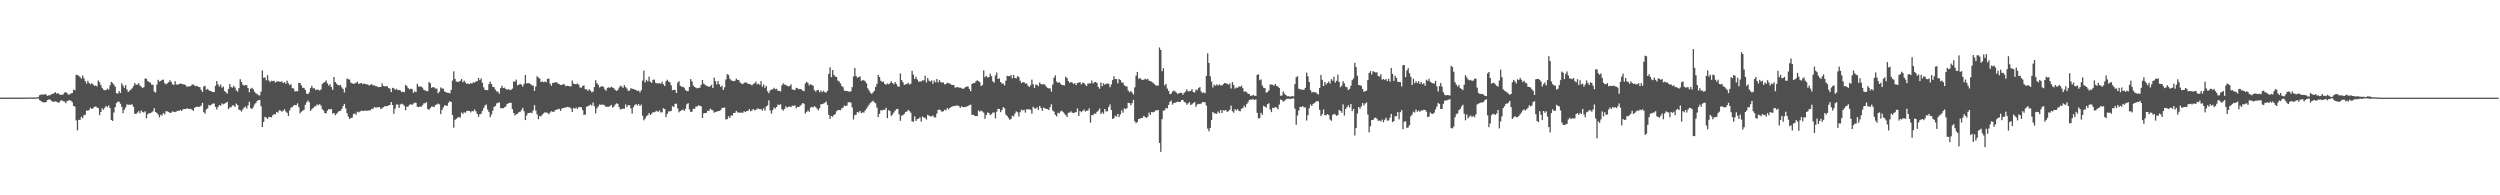 <svg xmlns="http://www.w3.org/2000/svg" width="1920" height="150"><path fill="#4f4f4f" d="M0 75h1v1H0zM1 74.97h1v1H1zM2 74.97h1v1H2zM3 74.977h1v1H3zM4 74.966h1v1H4zM5 74.97h1v1H5zM6 74.97h1v1H6zM7 74.966h1v1H7zM8 74.97h1v1H8zM9 74.97h1v1H9zM10 74.966h1v1H10zM11 74.975h1v1H11zM12 74.966h1v1H12zM13 74.966h1v1H13zM14 74.97h1v1H14zM15 74.975h1v1H15zM16 74.973h1v1H16zM17 74.968h1v1H17zM18 74.97h1v1H18zM19 74.934h1v1H19zM20 74.915h1v1H20zM21 74.876h1v1H21zM22 74.881h1v1H22zM23 74.849h1v1H23zM24 74.863h1v1H24zM25 74.867h1v1H25zM26 74.858h1v1H26zM27 74.847h1v1H27zM28 74.785h1v1H28zM29 74.421h1v1.215H29zM30 73.064h1v3.953H30zM31 72.636h1v4.976H31zM32 72.482h1v5.974H32zM33 72.748h1v5.946H33zM34 72.219h1v6.31H34zM35 72.661h1v5.789H35zM36 73.654h1v3.138H36zM37 73.148h1v3.22H37zM38 73.128h1v3.305H38zM39 72.352h1v5.054H39zM40 72.107h1v5.928H40zM41 71.576h1v6.645H41zM42 70.779h1v6.988H42zM43 71.94h1v6.196H43zM44 71.411h1v7.308H44zM45 72.4h1v6.342H45zM46 72.805h1v4.539H46zM47 72.8h1v4.191H47zM48 72.496h1v5.241H48zM49 71.109h1v6.928H49zM50 70.724h1v8.524H50zM51 71.516h1v6.228H51zM52 72.695h1v4.479H52zM53 72.475h1v4.507H53zM54 71.752h1v5.608H54zM55 71.539h1v6.931H55zM56 68.848h1v12.506H56zM57 69.347h1v12.534H57zM58 57.468h1v35.015H58zM59 57.658h1v42.456H59zM60 58.159h1v33.877H60zM61 59.184h1v32.831H61zM62 60.342h1v29.371H62zM63 57.992h1v32.843H63zM64 60.157h1v28.391H64zM65 62.299h1v25.798H65zM66 64.183h1v20.726H66zM67 61.997h1v23.065H67zM68 63.757h1v20.618H68zM69 64.762h1v17.954H69zM70 63.947h1v19.744H70zM71 64.872h1v18.306H71zM72 65.888h1v16.15H72zM73 65.673h1v16.075H73zM74 66.309h1v16.164H74zM75 61.812h1v21.227H75zM76 63.155h1v25.326H76zM77 65.392h1v20.634H77zM78 67.548h1v15.615H78zM79 68.896h1v15.425H79zM80 69.26h1v13.493H80zM81 69.184h1v12.124H81zM82 67.982h1v14.363H82zM83 68.795h1v12.177H83zM84 65.549h1v17.482H84zM85 62.949h1v29.236H85zM86 63.707h1v29.165H86zM87 65.06h1v21.339H87zM88 66.598h1v15.66H88zM89 71.581h1v7.601H89zM90 71.867h1v6.196H90zM91 69.962h1v8.178H91zM92 71.439h1v8.29H92zM93 63.995h1v18.016H93zM94 65.726h1v21.277H94zM95 67.431h1v16.878H95zM96 65.403h1v17.208H96zM97 68.687h1v11.497H97zM98 70.676h1v9.856H98zM99 69.672h1v10.698H99zM100 68.8h1v11.641H100zM101 67.806h1v12.316H101zM102 66.216h1v15.821H102zM103 63.776h1v23.518H103zM104 65.094h1v22.44H104zM105 64.968h1v21.524H105zM106 63.876h1v21.515H106zM107 65.575h1v21.437H107zM108 66.559h1v18.352H108zM109 67.612h1v18.519H109zM110 66.939h1v19.503H110zM111 60.285h1v25.15H111zM112 60.519h1v30.364H112zM113 62.203h1v25.569H113zM114 63.094h1v23.859H114zM115 63.375h1v23.58H115zM116 64.957h1v21.341H116zM117 65.147h1v20.369H117zM118 70.338h1v12.781H118zM119 71.07h1v14.928H119zM120 64.925h1v21.84H120zM121 61.281h1v26.775H121zM122 62.595h1v27.51H122zM123 62.082h1v26.017H123zM124 61.329h1v27.382H124zM125 61.123h1v25.729H125zM126 63.943h1v23.841H126zM127 64.748h1v20.703H127zM128 64.018h1v21.527H128zM129 63.167h1v22.786H129zM130 61.592h1v25.136H130zM131 62.862h1v23.655H131zM132 64.714h1v20.799H132zM133 65.224h1v20.705H133zM134 62.304h1v23.832H134zM135 64.753h1v20.874H135zM136 65.167h1v19.858H136zM137 64.531h1v20.673H137zM138 64.229h1v20.167H138zM139 64.366h1v20.9H139zM140 64.748h1v19.247H140zM141 64.824h1v18.899H141zM142 65.401h1v18.37H142zM143 66.545h1v16.695H143zM144 66.394h1v17.079H144zM145 66.346h1v17.368H145zM146 66.067h1v17.51H146zM147 64.998h1v19.343H147zM148 64.879h1v20.213H148zM149 65.771h1v16.995H149zM150 66.216h1v15.862H150zM151 65.966h1v16.027H151zM152 66.831h1v15.276H152zM153 66.932h1v14.951H153zM154 68.974h1v12.138H154zM155 70.605h1v8.382H155zM156 66.417h1v19.73H156zM157 65.923h1v21.309H157zM158 68.971h1v15.042H158zM159 68.243h1v14.994H159zM160 69.415h1v11.188H160zM161 69.761h1v11.316H161zM162 70.251h1v10.03H162zM163 70.713h1v8.81H163zM164 70.747h1v8.785H164zM165 65.893h1v16.18H165zM166 62.199h1v21.863H166zM167 64.835h1v17.269H167zM168 66.534h1v14.113H168zM169 64.845h1v16.358H169zM170 67.383h1v12.023H170zM171 66.504h1v13.616H171zM172 69.896h1v9.721H172zM173 70.876h1v8.146H173zM174 71.873h1v6.381H174zM175 68.278h1v15.544H175zM176 64.526h1v17.97H176zM177 66.813h1v15.615H177zM178 67.312h1v13.648H178zM179 65.913h1v15.095H179zM180 67.154h1v14.99H180zM181 69.31h1v10.236H181zM182 70.292h1v10.405H182zM183 67.69h1v16.544H183zM184 60.816h1v23.864H184zM185 62.943h1v22.786H185zM186 65.028h1v18.959H186zM187 65.806h1v16.818H187zM188 65.229h1v16.649H188zM189 65.437h1v17.951H189zM190 67.564h1v13.374H190zM191 70.864h1v7.281H191zM192 68.136h1v14.939H192zM193 67.431h1v16.336H193zM194 68.578h1v13.877H194zM195 70.402h1v9.89H195zM196 71.617h1v7.501H196zM197 72.318h1v5.235H197zM198 73.158h1v3.717H198zM199 73.288h1v3.438H199zM200 70.379h1v11.28H200zM201 54.08h1v43.509H201zM202 59.688h1v33.969H202zM203 59.466h1v30.298H203zM204 61.684h1v28.64H204zM205 57.749h1v33.598H205zM206 61.8h1v28.052H206zM207 63.075h1v26.796H207zM208 61.974h1v28.169H208zM209 62.313h1v26.226H209zM210 62.068h1v25.576H210zM211 63.371h1v24.546H211zM212 62.723h1v23.236H212zM213 62.377h1v24.17H213zM214 62.698h1v21.934H214zM215 62.851h1v22.037H215zM216 62.453h1v23.36H216zM217 63.867h1v21.222H217zM218 63.043h1v20.856H218zM219 64.336h1v21.325H219zM220 61.929h1v24.69H220zM221 64.005h1v25.054H221zM222 65.385h1v19.446H222zM223 64.682h1v17.983H223zM224 67.667h1v14.546H224zM225 67.923h1v13.115H225zM226 70.235h1v10.387H226zM227 70.008h1v10.822H227zM228 70.152h1v9.258H228zM229 63.677h1v18.666H229zM230 63.739h1v23.312H230zM231 65.545h1v20.256H231zM232 67.392h1v17.622H232zM233 67.458h1v16.862H233zM234 69.141h1v11.401H234zM235 71.889h1v6.796H235zM236 72.292h1v4.791H236zM237 71.013h1v7.446H237zM238 67.632h1v17.558H238zM239 65.916h1v18.013H239zM240 67.827h1v15.113H240zM241 67.804h1v13.971H241zM242 69.177h1v12.364H242zM243 68.74h1v11.364H243zM244 68.964h1v11.872H244zM245 69.603h1v10.433H245zM246 68.699h1v12.408H246zM247 64.465h1v19.453H247zM248 63.533h1v21.403H248zM249 62.947h1v23.859H249zM250 61.739h1v25.393H250zM251 63.995h1v20.984H251zM252 65.726h1v17.984H252zM253 64.703h1v19.407H253zM254 66.847h1v16.743H254zM255 68.976h1v18.286H255zM256 59.138h1v27.583H256zM257 62.965h1v25.521H257zM258 64.272h1v23.184H258zM259 65.27h1v21.003H259zM260 65.632h1v19.664H260zM261 65.215h1v20.005H261zM262 67.046h1v16.647H262zM263 68.326h1v13.211H263zM264 71.006h1v8.753H264zM265 67.216h1v16.054H265zM266 60.269h1v26.69H266zM267 60.871h1v28.64H267zM268 61.123h1v30.304H268zM269 63.494h1v27.155H269zM270 64.032h1v26.313H270zM271 64.414h1v23.193H271zM272 64.087h1v23.001H272zM273 63.542h1v24.564H273zM274 62.709h1v23.04H274zM275 64.522h1v21.751H275zM276 64.087h1v21.588H276zM277 63.689h1v21.229H277zM278 64.673h1v20.648H278zM279 64.046h1v20.941H279zM280 64.506h1v20.442H280zM281 64.714h1v20.318H281zM282 64.92h1v20.11H282zM283 65.625h1v19.135H283zM284 65.131h1v19.604H284zM285 64.687h1v18.746H285zM286 65.565h1v18.228H286zM287 65.522h1v16.727H287zM288 66.22h1v16.418H288zM289 66.259h1v16.235H289zM290 66.955h1v15.477H290zM291 66.811h1v15.466H291zM292 66.781h1v17.086H292zM293 63.968h1v19.139H293zM294 65.934h1v16.406H294zM295 66.335h1v15.301H295zM296 66.133h1v15.454H296zM297 66.339h1v15.166H297zM298 67.637h1v13.328H298zM299 68.088h1v12.527H299zM300 70.715h1v7.615H300zM301 67.431h1v13.223H301zM302 67.863h1v19.542H302zM303 68.969h1v14.459H303zM304 68.154h1v12.138H304zM305 69.262h1v11.028H305zM306 69.003h1v13.88H306zM307 69.479h1v10.771H307zM308 70.683h1v8.952H308zM309 70.413h1v9.769H309zM310 70.805h1v10.414H310zM311 65.105h1v19.577H311zM312 66.108h1v15.965H312zM313 67.651h1v14.111H313zM314 68.633h1v11.875H314zM315 68.097h1v11.934H315zM316 68.388h1v12.19H316zM317 71.219h1v8.363H317zM318 70.173h1v8.666H318zM319 70.805h1v8.212H319zM320 64.357h1v17.674H320zM321 66.3h1v15.946H321zM322 66.561h1v15.312H322zM323 66.454h1v15.406H323zM324 67.273h1v13.644H324zM325 68.985h1v10.412H325zM326 69.415h1v9.826H326zM327 69.985h1v8.524H327zM328 70.031h1v13.708H328zM329 62.952h1v21.364H329zM330 64.023h1v19.032H330zM331 67.406h1v14.436H331zM332 66.886h1v15.013H332zM333 67.113h1v15.113H333zM334 67.999h1v12.612H334zM335 68.067h1v12.117H335zM336 71.594h1v7.965H336zM337 70.411h1v9.753H337zM338 67.186h1v20.485H338zM339 67.955h1v16.439H339zM340 68.074h1v14.408H340zM341 70.219h1v10.7H341zM342 70.825h1v10.277H342zM343 71.223h1v10.007H343zM344 71.233h1v7.672H344zM345 71.754h1v5.924H345zM346 69.086h1v9.263H346zM347 61.851h1v26.487H347zM348 54.792h1v43.236H348zM349 60.629h1v31.44H349zM350 62.62h1v28.547H350zM351 62.801h1v27.521H351zM352 62.769h1v27.006H352zM353 61.997h1v28.382H353zM354 60.688h1v25.754H354zM355 63.174h1v24.356H355zM356 61.926h1v24.303H356zM357 63.261h1v23.31H357zM358 64.455h1v20.895H358zM359 64.098h1v20.948H359zM360 64.579h1v20.645H360zM361 63.885h1v22.412H361zM362 64.16h1v21.126H362zM363 63.176h1v22.325H363zM364 63.435h1v20.627H364zM365 62.498h1v23.019H365zM366 62.375h1v25.102H366zM367 59.919h1v29.828H367zM368 61.53h1v26.253H368zM369 60.203h1v27.132H369zM370 63.56h1v21.643H370zM371 67.076h1v15.956H371zM372 69.054h1v12.053H372zM373 69.12h1v11.17H373zM374 69.305h1v14.795H374zM375 64.639h1v21.341H375zM376 62.659h1v27.281H376zM377 64.522h1v23.397H377zM378 66.724h1v18.263H378zM379 66.953h1v15.09H379zM380 68.871h1v12.612H380zM381 70.191h1v9.24H381zM382 70.473h1v8.496H382zM383 71.931h1v6.647H383zM384 67.662h1v15.39H384zM385 65.868h1v17.352H385zM386 67.591h1v15.557H386zM387 67.296h1v15.129H387zM388 68.326h1v13.449H388zM389 68.912h1v10.916H389zM390 68.41h1v10.888H390zM391 69.196h1v9.801H391zM392 68.971h1v9.986H392zM393 68.04h1v15.77H393zM394 62.517h1v24.209H394zM395 62.663h1v26.011H395zM396 61.134h1v26.58H396zM397 65.529h1v21.778H397zM398 65.007h1v21.165H398zM399 64.384h1v21.433H399zM400 65.144h1v19.377H400zM401 66.497h1v16.287H401zM402 64.423h1v21.037H402zM403 57.6h1v34.594H403zM404 63.984h1v24.672H404zM405 63.844h1v22.964H405zM406 63.906h1v22.898H406zM407 64.556h1v21.923H407zM408 65.609h1v21.341H408zM409 65.714h1v19.128H409zM410 69.761h1v10.993H410zM411 66.405h1v18.505H411zM412 58.53h1v29.361H412zM413 59.521h1v32.016H413zM414 60.274h1v28.872H414zM415 63.002h1v26.381H415zM416 62.512h1v25.537H416zM417 63.178h1v23.973H417zM418 62.597h1v23.676H418zM419 63.137h1v23.287H419zM420 60.555h1v26.182H420zM421 60.32h1v27.439H421zM422 64.256h1v22.147H422zM423 65.865h1v19.519H423zM424 63.675h1v22.218H424zM425 63.467h1v22.385H425zM426 63.322h1v21.229H426zM427 63.08h1v21.149H427zM428 64.059h1v19.799H428zM429 64.671h1v18.913H429zM430 65.208h1v19.986H430zM431 65.227h1v18.167H431zM432 64.618h1v18.336H432zM433 64.838h1v17.848H433zM434 66.22h1v16.439H434zM435 65.794h1v16.249H435zM436 66.055h1v16.301H436zM437 66.291h1v16.084H437zM438 66.339h1v17.041H438zM439 61.787h1v24.209H439zM440 64.183h1v18.739H440zM441 64.572h1v18.92H441zM442 64.641h1v17.961H442zM443 64.085h1v19.565H443zM444 65h1v17.262H444zM445 67.248h1v15.049H445zM446 67.369h1v15.003H446zM447 66.01h1v18.618H447zM448 65.646h1v22.699H448zM449 68.564h1v19.419H449zM450 68.481h1v13.424H450zM451 69.765h1v11.79H451zM452 68.539h1v12.518H452zM453 69.489h1v10.815H453zM454 70.846h1v10.295H454zM455 70.367h1v8.37H455zM456 66.877h1v14.676H456zM457 61.592h1v25.429H457zM458 63.881h1v19.341H458zM459 65.094h1v16.647H459zM460 67.152h1v13.067H460zM461 66.46h1v14.063H461zM462 66.227h1v14.063H462zM463 66.646h1v13.866H463zM464 68.635h1v12.449H464zM465 69.651h1v12.497H465zM466 67.506h1v14.484H466zM467 67.088h1v14.969H467zM468 67.497h1v13.898H468zM469 66.568h1v13.955H469zM470 67.239h1v15.409H470zM471 67.763h1v14.17H471zM472 69.09h1v11.222H472zM473 69.862h1v9.506H473zM474 69.07h1v10.723H474zM475 67.22h1v15.125H475zM476 65.845h1v18.26H476zM477 66.422h1v17.377H477zM478 67.472h1v15.953H478zM479 65.341h1v18.189H479zM480 66.932h1v13.321H480zM481 67.987h1v14.276H481zM482 69.788h1v10.959H482zM483 69.521h1v11.316H483zM484 67.678h1v15.56H484zM485 68.221h1v18.952H485zM486 68.328h1v13.978H486zM487 68.82h1v11.909H487zM488 69.051h1v10.762H488zM489 69.88h1v11.147H489zM490 69.555h1v10.407H490zM491 70.963h1v10.435H491zM492 69.337h1v10.998H492zM493 61.913h1v26.967H493zM494 54.263h1v38.167H494zM495 63.295h1v27.844H495zM496 61.301h1v28.045H496zM497 62.478h1v25.928H497zM498 58.85h1v27.99H498zM499 62.734h1v25.516H499zM500 63.629h1v23.79H500zM501 61.283h1v24.864H501zM502 61.068h1v25.154H502zM503 63.549h1v22.085H503zM504 63.945h1v21.19H504zM505 64.197h1v21.829H505zM506 63.744h1v21.11H506zM507 64.43h1v21.927H507zM508 62.789h1v23.461H508zM509 64.725h1v18.359H509zM510 66.06h1v17.684H510zM511 62.425h1v27.544H511zM512 61.169h1v26.308H512zM513 62.62h1v22.921H513zM514 63.24h1v22.348H514zM515 65.517h1v19.629H515zM516 69.356h1v12.163H516zM517 68.953h1v13.207H517zM518 69.072h1v10.65H518zM519 71.425h1v8.265H519zM520 63.494h1v19.776H520zM521 62.32h1v23.964H521zM522 65.904h1v19.416H522zM523 66.611h1v18.098H523zM524 66.6h1v17.544H524zM525 67.36h1v17.842H525zM526 69.237h1v14.383H526zM527 69.997h1v10.073H527zM528 69.992h1v9.281H528zM529 66.808h1v17.265H529zM530 60.718h1v25.36H530zM531 62.574h1v23.202H531zM532 65.749h1v17.752H532zM533 66.737h1v16.88H533zM534 67.394h1v14.468H534zM535 67.834h1v14.008H535zM536 67.543h1v13.255H536zM537 67.319h1v13.994H537zM538 65.16h1v16.493H538zM539 61.434h1v29.213H539zM540 64.316h1v22.799H540zM541 65.002h1v21.758H541zM542 65.865h1v20.808H542zM543 66.142h1v18.906H543zM544 66.747h1v18.485H544zM545 66.158h1v17.395H545zM546 65.032h1v19.258H546zM547 67.57h1v17.231H547zM548 59.626h1v26.942H548zM549 62.256h1v23.719H549zM550 64.764h1v21.032H550zM551 62.153h1v23.149H551zM552 64.769h1v20.439H552zM553 66.788h1v17.844H553zM554 65.73h1v17.281H554zM555 69.07h1v13.651H555zM556 67.012h1v15.573H556zM557 61.057h1v30.755H557zM558 56.962h1v34.53H558zM559 57.47h1v31.815H559zM560 60.297h1v30.298H560zM561 61.592h1v27.111H561zM562 62.155h1v26.523H562zM563 62.382h1v24.379H563zM564 61.983h1v24.694H564zM565 60.377h1v24.793H565zM566 61.37h1v24.999H566zM567 61.624h1v24.823H567zM568 63.444h1v23.179H568zM569 64.172h1v22.266H569zM570 64.609h1v22.033H570zM571 63.533h1v21.852H571zM572 63.288h1v22.852H572zM573 63.435h1v21.932H573zM574 64.469h1v20.661H574zM575 64.46h1v19.357H575zM576 64.822h1v20.611H576zM577 65.568h1v19.313H577zM578 64.6h1v19.121H578zM579 63.97h1v20.792H579zM580 62.638h1v21.767H580zM581 64.831h1v18.666H581zM582 64.197h1v19.194H582zM583 65.119h1v18.691H583zM584 62.318h1v21.515H584zM585 66.586h1v18.366H585zM586 64.861h1v18.334H586zM587 67.454h1v17.496H587zM588 65.952h1v15.843H588zM589 70.102h1v10.874H589zM590 71.553h1v5.555H590zM591 69.406h1v15.367H591zM592 68.845h1v18.521H592zM593 68.488h1v16.111H593zM594 67.369h1v15.239H594zM595 68.511h1v14.868H595zM596 68.145h1v14.022H596zM597 69.761h1v10.51H597zM598 69.747h1v10.945H598zM599 70.2h1v9.837H599zM600 65.46h1v18.478H600zM601 63.924h1v21.064H601zM602 64.998h1v18.762H602zM603 65.131h1v16.528H603zM604 65.872h1v16.805H604zM605 66.353h1v15.704H605zM606 66.064h1v15.695H606zM607 64.822h1v17.473H607zM608 68.681h1v12.44H608zM609 68.974h1v12.406H609zM610 69.173h1v11.687H610zM611 67.419h1v15.722H611zM612 67.728h1v14.408H612zM613 68.491h1v13.69H613zM614 68.312h1v12.895H614zM615 68.633h1v11.801H615zM616 69.514h1v9.606H616zM617 69.992h1v9.714H617zM618 64.091h1v23.076H618zM619 62.821h1v23.207H619zM620 63.693h1v21.149H620zM621 65.6h1v20.272H621zM622 64.643h1v18.061H622zM623 65.206h1v16.91H623zM624 65.916h1v16.585H624zM625 69.248h1v12.248H625zM626 70.338h1v12.007H626zM627 69.285h1v14.166H627zM628 69.086h1v15.658H628zM629 70.846h1v12.138H629zM630 69.518h1v10.591H630zM631 70.866h1v9.05H631zM632 69.69h1v9.803H632zM633 70.834h1v8.128H633zM634 71.102h1v6.823H634zM635 69.754h1v10.84H635zM636 56.66h1v31.591H636zM637 51.668h1v39.65H637zM638 59.283h1v29.794H638zM639 53.808h1v35.836H639zM640 57.422h1v30.888H640zM641 58.781h1v28.78H641zM642 59.129h1v26.386H642zM643 61.775h1v22.747H643zM644 62.563h1v21.897H644zM645 64.032h1v20.639H645zM646 66.051h1v17.23H646zM647 67.035h1v15.603H647zM648 69.598h1v11.458H648zM649 69.768h1v11.781H649zM650 69.871h1v11.202H650zM651 70.2h1v8.247H651zM652 70.443h1v8.141H652zM653 70.07h1v8.723H653zM654 66.904h1v15.64H654zM655 58.797h1v32.987H655zM656 52.215h1v36.159H656zM657 58.365h1v29.766H657zM658 59.686h1v26.294H658zM659 59.193h1v27.26H659zM660 58.669h1v26.594H660zM661 62.114h1v24.8H661zM662 61.523h1v24.768H662zM663 61.7h1v24.827H663zM664 62.437h1v22.44H664zM665 64.007h1v19.462H665zM666 67.859h1v13.96H666zM667 69.548h1v10.854H667zM668 71.239h1v7.794H668zM669 72.089h1v6.02H669zM670 71.027h1v6.287H670zM671 69.779h1v8.766H671zM672 66.76h1v12.602H672zM673 64.348h1v18.384H673zM674 57.481h1v32.499H674zM675 59.168h1v28.233H675zM676 62.018h1v22.575H676zM677 62.91h1v21.941H677zM678 62.599h1v21.723H678zM679 64.481h1v19.913H679zM680 65.055h1v17.789H680zM681 64.13h1v26.619H681zM682 64.723h1v19.92H682zM683 63.915h1v21.401H683zM684 62.421h1v26.544H684zM685 63.783h1v24.168H685zM686 64.698h1v21.733H686zM687 62.997h1v21.98H687zM688 64.586h1v19.3H688zM689 66.321h1v17.34H689zM690 66.634h1v21.172H690zM691 56.413h1v36.354H691zM692 61.496h1v27.391H692zM693 63.107h1v25.315H693zM694 65.181h1v22.305H694zM695 64.769h1v21.252H695zM696 64.403h1v21.236H696zM697 63.558h1v20.826H697zM698 64.858h1v20.414H698zM699 64.316h1v22.232H699zM700 54.346h1v38.865H700zM701 57.259h1v36.278H701zM702 60.656h1v28.762H702zM703 58.916h1v33.978H703zM704 61.008h1v30.423H704zM705 62.714h1v28.414H705zM706 62.583h1v27.585H706zM707 62.533h1v30.89H707zM708 61.75h1v27.677H708zM709 61.681h1v28.709H709zM710 58.088h1v32.353H710zM711 63.302h1v28.48H711zM712 59.869h1v28.315H712zM713 61.915h1v26.979H713zM714 62.631h1v26.594H714zM715 61.743h1v27.716H715zM716 64.332h1v24.308H716zM717 61.8h1v28.37H717zM718 63.155h1v27.004H718zM719 60.656h1v26.583H719zM720 63.336h1v21.023H720zM721 61.482h1v22.717H721zM722 63.064h1v21.717H722zM723 63.503h1v22.474H723zM724 63.327h1v22.06H724zM725 64.842h1v19.409H725zM726 64.499h1v20.282H726zM727 63.476h1v19.462H727zM728 63.927h1v20.071H728zM729 64.059h1v18.904H729zM730 65h1v17.187H730zM731 65.236h1v16.53H731zM732 65.298h1v15.997H732zM733 67.17h1v14.404H733zM734 67.122h1v13.786H734zM735 66.765h1v14.351H735zM736 67.369h1v14.076H736zM737 67.342h1v15.548H737zM738 67.76h1v13.875H738zM739 68.335h1v13.996H739zM740 67.806h1v14.447H740zM741 66.911h1v15.203H741zM742 66.385h1v15.518H742zM743 66.483h1v14.868H743zM744 68.305h1v12.371H744zM745 70.095h1v10.293H745zM746 64.52h1v23.745H746zM747 63.76h1v24.347H747zM748 63.812h1v25.139H748zM749 62.501h1v26.626H749zM750 61.64h1v27.475H750zM751 62.258h1v22.586H751zM752 63.146h1v22.543H752zM753 66.08h1v18.899H753zM754 65.247h1v20.343H754zM755 54.069h1v32.476H755zM756 59.28h1v31.973H756zM757 58.234h1v30.043H757zM758 59.48h1v26.873H758zM759 59.214h1v27.514H759zM760 56.614h1v31.705H760zM761 58.447h1v29.224H761zM762 62.462h1v24.017H762zM763 63.437h1v22.946H763zM764 57.978h1v32.946H764zM765 55.726h1v30.046H765zM766 60.651h1v22.925H766zM767 60.21h1v23.545H767zM768 62.995h1v23.163H768zM769 64.172h1v20.364H769zM770 64.22h1v18.125H770zM771 65.577h1v17.574H771zM772 62.011h1v25.93H772zM773 58.212h1v30.858H773zM774 58.475h1v32.021H774zM775 58.498h1v33.507H775zM776 57.66h1v33.658H776zM777 60.184h1v28.721H777zM778 57.598h1v31.84H778zM779 59.919h1v27.343H779zM780 60.23h1v25.333H780zM781 58.475h1v27.791H781zM782 59.187h1v30.24H782zM783 61.979h1v24.26H783zM784 63.853h1v20.371H784zM785 63.181h1v21.685H785zM786 63.057h1v21.234H786zM787 64.206h1v22.296H787zM788 64.03h1v19.931H788zM789 65.808h1v18.1H789zM790 66.799h1v17.219H790zM791 65.465h1v18.826H791zM792 61.153h1v26.178H792zM793 64.7h1v17.295H793zM794 67.474h1v15.722H794zM795 64.897h1v18.576H795zM796 65.11h1v17.34H796zM797 66.183h1v18.208H797zM798 63.27h1v18.16H798zM799 64.622h1v18.279H799zM800 64.776h1v20.334H800zM801 64.636h1v18.075H801zM802 65.014h1v18.13H802zM803 66.483h1v17.176H803zM804 67.484h1v16.253H804zM805 67.9h1v16.7H805zM806 67.838h1v14.475H806zM807 70.381h1v9.718H807zM808 64.936h1v19.979H808zM809 59.663h1v26.072H809zM810 57.925h1v30.295H810zM811 62.611h1v26.805H811zM812 63.654h1v22.969H812zM813 63.071h1v23.96H813zM814 64.252h1v21.371H814zM815 65.282h1v19.778H815zM816 65.311h1v20.792H816zM817 65.662h1v21.616H817zM818 58.809h1v29.567H818zM819 59.912h1v29.92H819zM820 62.265h1v24.429H820zM821 63.675h1v22.731H821zM822 62.922h1v22.557H822zM823 63.354h1v23.159H823zM824 64.586h1v22.264H824zM825 63.865h1v22.499H825zM826 65.323h1v20.721H826zM827 63.691h1v19.59H827zM828 63.416h1v25.617H828zM829 63.029h1v22.193H829zM830 64.835h1v21.337H830zM831 63.48h1v21.801H831zM832 63.732h1v20.355H832zM833 65.021h1v20.682H833zM834 66.083h1v18.972H834zM835 64.227h1v20.735H835zM836 64.091h1v19.139H836zM837 63.986h1v30.236H837zM838 61.814h1v26.603H838zM839 64.082h1v24.337H839zM840 63.13h1v24.081H840zM841 62.892h1v24.514H841zM842 63.75h1v22.149H842zM843 66.779h1v18.19H843zM844 68.134h1v15.203H844zM845 63.387h1v24.186H845zM846 66.133h1v20.158H846zM847 63.954h1v23.399H847zM848 65.053h1v18.672H848zM849 64.352h1v21.247H849zM850 64.135h1v21.323H850zM851 64.332h1v17.89H851zM852 66.953h1v13.298H852zM853 64.872h1v19.581H853zM854 61.567h1v29.751H854zM855 58.569h1v32.238H855zM856 60.702h1v28.153H856zM857 60.656h1v29.002H857zM858 63.998h1v23.481H858zM859 60.697h1v29.117H859zM860 61.469h1v26.347H860zM861 63.35h1v21.428H861zM862 63.435h1v23.097H862zM863 65.474h1v17.732H863zM864 66.252h1v17.583H864zM865 66.405h1v16.715H865zM866 69.47h1v9.464H866zM867 70.823h1v8.379H867zM868 69.894h1v11.023H868zM869 71.157h1v8.087H869zM870 72.606h1v4.104H870zM871 67.051h1v26.091H871zM872 58.088h1v36.5H872zM873 55.245h1v38.375H873zM874 60.535h1v30.842H874zM875 59.878h1v31.222H875zM876 61.022h1v29.648H876zM877 61.384h1v29.073H877zM878 61.219h1v27.752H878zM879 60.441h1v29.46H879zM880 61.015h1v29.494H880zM881 60.562h1v29.082H881zM882 61.986h1v24.445H882zM883 62.189h1v26.04H883zM884 62.755h1v23.246H884zM885 63.563h1v22.751H885zM886 64.49h1v21.44H886zM887 65.547h1v19.272H887zM888 65.714h1v19.073H888zM889 65.728h1v18.798H889zM890 36.463h1v73.326H890zM891 38.335h1v78.302H891zM892 54.666h1v36.855H892zM893 52.398h1v32.582H893zM894 65.63h1v19.05H894zM895 64.449h1v18.501H895zM896 67.999h1v15.28H896zM897 69.811h1v10.781H897zM898 72.237h1v6.045H898zM899 71.96h1v5.296H899zM900 70.292h1v10.046H900zM901 69.555h1v9.59H901zM902 70.212h1v8.675H902zM903 71.088h1v7.427H903zM904 72.171h1v5.912H904zM905 71.498h1v6.846H905zM906 71.237h1v6.99H906zM907 71.381h1v5.47H907zM908 72.762h1v3.996H908zM909 71.233h1v7.045H909zM910 70.372h1v8.444H910zM911 68.616h1v11.838H911zM912 70.081h1v9.311H912zM913 70.09h1v8.384H913zM914 69.692h1v11.007H914zM915 68.555h1v11.513H915zM916 70.663h1v8.421H916zM917 71.04h1v7.299H917zM918 68.685h1v13.365H918zM919 69.31h1v10.989H919zM920 67.623h1v12.106H920zM921 66.875h1v13.088H921zM922 70.219h1v9.274H922zM923 71.482h1v6.99H923zM924 70.894h1v7.507H924zM925 71.608h1v6.967H925zM926 58.246h1v22.918H926zM927 40.94h1v57.846H927zM928 48.31h1v52.554H928zM929 58.569h1v39.625H929zM930 62.691h1v29.471H930zM931 67.186h1v18.819H931zM932 65.014h1v21.964H932zM933 65.788h1v21.401H933zM934 64.833h1v22.598H934zM935 65.739h1v19.913H935zM936 64.831h1v21.996H936zM937 65.545h1v18.89H937zM938 65.616h1v21.19H938zM939 64.595h1v20.121H939zM940 63.762h1v21.16H940zM941 64.073h1v20.444H941zM942 64.316h1v21.616H942zM943 64.961h1v20.389H943zM944 64.08h1v20.13H944zM945 67.921h1v13.252H945zM946 63.007h1v22.438H946zM947 65.172h1v21.348H947zM948 68.115h1v15.756H948zM949 67.161h1v17.622H949zM950 67.447h1v16.297H950zM951 66.346h1v18.842H951zM952 66.641h1v18.856H952zM953 65.744h1v17.823H953zM954 67.754h1v15.23H954zM955 70.402h1v10.751H955zM956 70.219h1v12.273H956zM957 70.795h1v9.144H957zM958 72.059h1v6.56H958zM959 72.171h1v4.642H959zM960 73.602h1v2.909H960zM961 73.446h1v2.959H961zM962 72.865h1v3.262H962zM963 73.531h1v3.344H963zM964 73.689h1v2.596H964zM965 57.516h1v29.137H965zM966 57.074h1v33.905H966zM967 61.59h1v29.08H967zM968 60.965h1v25.681H968zM969 65.641h1v22.543H969zM970 67.362h1v13.914H970zM971 67.703h1v14.193H971zM972 71.233h1v11.334H972zM973 70.706h1v9.274H973zM974 69.436h1v9.89H974zM975 64.842h1v19.254H975zM976 64.975h1v21.14H976zM977 65.151h1v17.604H977zM978 65.817h1v17.228H978zM979 64.453h1v17.601H979zM980 65.879h1v16.885H980zM981 66.46h1v17.462H981zM982 67.522h1v12.804H982zM983 73.448h1v2.969H983zM984 73.418h1v3.44H984zM985 70.239h1v7.864H985zM986 71.844h1v5.571H986zM987 72.958h1v3.477H987zM988 73.876h1v1.948H988zM989 73.878h1v2.039H989zM990 74.155h1v1.659H990zM991 74.133h1v1.946H991zM992 73.792h1v1.788H992zM993 74.032h1v1.545H993zM994 64.625h1v18.835H994zM995 59.335h1v36.532H995zM996 58.53h1v30.213H996zM997 68.161h1v16.729H997zM998 68.552h1v13.534H998zM999 68.827h1v13.358H999zM1000 68.941h1v12.58H1000zM1001 68.955h1v13.552H1001zM1002 67.502h1v14.983H1002zM1003 55.779h1v36.789H1003zM1004 58.585h1v29.899H1004zM1005 62.981h1v20.204H1005zM1006 69.244h1v11.012H1006zM1007 70.969h1v10.442H1007zM1008 70.619h1v9.19H1008zM1009 70.901h1v8.183H1009zM1010 70.878h1v7.299H1010zM1011 71.867h1v5.729H1011zM1012 72.604h1v5.251H1012zM1013 67.527h1v16.784H1013zM1014 57.509h1v31.634H1014zM1015 61.308h1v26.402H1015zM1016 66.078h1v18.034H1016zM1017 62.933h1v25.427H1017zM1018 64.902h1v23.747H1018zM1019 63.682h1v23.9H1019zM1020 62.576h1v25.795H1020zM1021 64.146h1v27.709H1021zM1022 60.761h1v32.021H1022zM1023 62.029h1v26.237H1023zM1024 58.923h1v28.508H1024zM1025 63.437h1v24.541H1025zM1026 62.07h1v26.94H1026zM1027 57.408h1v30.927H1027zM1028 62.901h1v21.524H1028zM1029 66.973h1v18.203H1029zM1030 65.742h1v20.824H1030zM1031 62.411h1v17.773H1031zM1032 64.007h1v24.743H1032zM1033 66.616h1v17.116H1033zM1034 66.987h1v15.301H1034zM1035 69.177h1v11.666H1035zM1036 68.248h1v14.342H1036zM1037 65.79h1v14.067H1037zM1038 61.569h1v23.848H1038zM1039 60.23h1v23.447H1039zM1040 48.349h1v55.667H1040zM1041 51.514h1v46.8H1041zM1042 58.159h1v29.103H1042zM1043 65.293h1v16.88H1043zM1044 65.435h1v18.025H1044zM1045 65.911h1v15.807H1045zM1046 68.282h1v10.888H1046zM1047 70.523h1v10.52H1047zM1048 69.99h1v9.517H1048zM1049 69.635h1v8.997H1049zM1050 61.503h1v26.457H1050zM1051 56.046h1v45.587H1051zM1052 54.636h1v42.353H1052zM1053 57.25h1v34.875H1053zM1054 54.6h1v37.606H1054zM1055 55.225h1v35.541H1055zM1056 55.673h1v34.575H1056zM1057 55.55h1v35.665H1057zM1058 58.321h1v34.479H1058zM1059 58.818h1v33.735H1059zM1060 56.976h1v36.29H1060zM1061 61.228h1v30.568H1061zM1062 60.606h1v33.317H1062zM1063 61.448h1v30.533H1063zM1064 60.615h1v29.817H1064zM1065 62.235h1v30.467H1065zM1066 60.464h1v31.994H1066zM1067 62.73h1v27.627H1067zM1068 52.155h1v35.34H1068zM1069 56.68h1v37.098H1069zM1070 62.141h1v30.84H1070zM1071 58.184h1v31.028H1071zM1072 59.779h1v29.57H1072zM1073 62.769h1v23.328H1073zM1074 62.986h1v28.686H1074zM1075 63.009h1v23.177H1075zM1076 66.435h1v18.123H1076zM1077 49.999h1v49.201H1077zM1078 49.969h1v43.541H1078zM1079 59.214h1v33.905H1079zM1080 54.012h1v44.223H1080zM1081 52.341h1v45.498H1081zM1082 56.213h1v39.963H1082zM1083 58.939h1v30.382H1083zM1084 65.284h1v22.747H1084zM1085 60.491h1v25.251H1085zM1086 63.876h1v22.566H1086zM1087 62.411h1v21.721H1087zM1088 63.773h1v22.094H1088zM1089 62.352h1v22.591H1089zM1090 64.389h1v21.483H1090zM1091 62.997h1v21.742H1091zM1092 64.703h1v20.213H1092zM1093 63.888h1v20.405H1093zM1094 65.806h1v18.663H1094zM1095 61.224h1v24.55H1095zM1096 62.173h1v27.665H1096zM1097 60.5h1v29.066H1097zM1098 62.789h1v23.644H1098zM1099 63.551h1v23.761H1099zM1100 63.986h1v23.566H1100zM1101 64.22h1v22.33H1101zM1102 62.091h1v21.961H1102zM1103 66.36h1v15.496H1103zM1104 70.315h1v8.698H1104zM1105 66.099h1v13.726H1105zM1106 63.67h1v19.993H1106zM1107 66.504h1v17.146H1107zM1108 70.814h1v8.894H1108zM1109 72.684h1v4.678H1109zM1110 73.231h1v3.919H1110zM1111 73.036h1v3.9H1111zM1112 73.098h1v3.454H1112zM1113 73.393h1v2.815H1113zM1114 50.544h1v47.787H1114zM1115 51.565h1v47.077H1115zM1116 55.163h1v42.081H1116zM1117 63.201h1v26.869H1117zM1118 64.984h1v22.712H1118zM1119 66.444h1v20.648H1119zM1120 65.27h1v19.357H1120zM1121 67.712h1v15.892H1121zM1122 68.31h1v13.44H1122zM1123 69.246h1v11.179H1123zM1124 65.089h1v22.259H1124zM1125 57.751h1v34.672H1125zM1126 59.413h1v28.45H1126zM1127 61.011h1v29.824H1127zM1128 61.697h1v27.871H1128zM1129 61.363h1v27.263H1129zM1130 62.125h1v27.789H1130zM1131 61.867h1v27.102H1131zM1132 60.349h1v29.7H1132zM1133 60.471h1v27.388H1133zM1134 67.323h1v12.905H1134zM1135 71.253h1v8.366H1135zM1136 72.148h1v7.002H1136zM1137 72.196h1v6.432H1137zM1138 72.109h1v6.647H1138zM1139 72.734h1v5.507H1139zM1140 73.689h1v3.099H1140zM1141 73.844h1v2.348H1141zM1142 56.383h1v32.174H1142zM1143 55.293h1v42.378H1143zM1144 59.917h1v34.873H1144zM1145 64.254h1v24.34H1145zM1146 63.588h1v23.758H1146zM1147 63.693h1v24.136H1147zM1148 64.824h1v23.362H1148zM1149 65.904h1v21.227H1149zM1150 66.502h1v17.915H1150zM1151 61.823h1v36.812H1151zM1152 53.43h1v39.831H1152zM1153 59.264h1v30.103H1153zM1154 68.628h1v14.431H1154zM1155 69.587h1v11.966H1155zM1156 70.361h1v9.382H1156zM1157 70.942h1v8.677H1157zM1158 71.947h1v6.917H1158zM1159 72.757h1v4.692H1159zM1160 72.171h1v10.101H1160zM1161 63.187h1v28.222H1161zM1162 61.327h1v28.885H1162zM1163 62.498h1v26.752H1163zM1164 64.066h1v25.86H1164zM1165 60.885h1v29.231H1165zM1166 61.489h1v27.498H1166zM1167 59.816h1v27.935H1167zM1168 61.283h1v25.134H1168zM1169 63.027h1v21.808H1169zM1170 61.988h1v22.007H1170zM1171 63.474h1v21.442H1171zM1172 63.984h1v19.899H1172zM1173 66.676h1v16.191H1173zM1174 66.751h1v14.102H1174zM1175 67.223h1v14.516H1175zM1176 68.633h1v12.415H1176zM1177 69.685h1v8.688H1177zM1178 72.977h1v4.745H1178zM1179 60.944h1v26.825H1179zM1180 60.67h1v32.305H1180zM1181 60.509h1v33.349H1181zM1182 61.311h1v24.033H1182zM1183 62.595h1v25.509H1183zM1184 66.396h1v25.706H1184zM1185 64.549h1v20.721H1185zM1186 63.284h1v23.307H1186zM1187 65.568h1v19.947H1187zM1188 61.507h1v27.968H1188zM1189 43.158h1v54.433H1189zM1190 46.905h1v54.759H1190zM1191 62.549h1v24.31H1191zM1192 64.643h1v19.334H1192zM1193 65.568h1v19.641H1193zM1194 65.833h1v19.229H1194zM1195 68.825h1v11.675H1195zM1196 68.134h1v13.163H1196zM1197 65.398h1v16.324H1197zM1198 61.562h1v23.3H1198zM1199 54.984h1v39.027H1199zM1200 55.827h1v40.005H1200zM1201 60.727h1v35.383H1201zM1202 56.662h1v38.874H1202zM1203 54.9h1v40.112H1203zM1204 57.937h1v33.793H1204zM1205 60.253h1v30.206H1205zM1206 60.342h1v31.099H1206zM1207 60.832h1v29.975H1207zM1208 59.882h1v31.101H1208zM1209 62.325h1v28.533H1209zM1210 63.302h1v24.273H1210zM1211 60.8h1v26.104H1211zM1212 65.311h1v22.884H1212zM1213 61.606h1v25.102H1213zM1214 64.826h1v22.758H1214zM1215 64.222h1v19.428H1215zM1216 66.534h1v21.426H1216zM1217 64.824h1v25.244H1217zM1218 61.819h1v24.436H1218zM1219 63.657h1v22.085H1219zM1220 65.236h1v19.377H1220zM1221 63.235h1v21.598H1221zM1222 63.691h1v22.131H1222zM1223 65.721h1v18.409H1223zM1224 68.513h1v11.749H1224zM1225 53.323h1v37.718H1225zM1226 53.259h1v52.96H1226zM1227 56.316h1v36.979H1227zM1228 57.333h1v37.045H1228zM1229 56.353h1v35.383H1229zM1230 59.825h1v25.768H1230zM1231 63.558h1v25.846H1231zM1232 64.632h1v21.607H1232zM1233 64.673h1v23.564H1233zM1234 63.787h1v24.049H1234zM1235 66.261h1v17.816H1235zM1236 65.842h1v16.752H1236zM1237 65.998h1v17.649H1237zM1238 66.012h1v16.352H1238zM1239 65.68h1v16.976H1239zM1240 66.424h1v15.866H1240zM1241 66.554h1v16.441H1241zM1242 67.323h1v14.301H1242zM1243 72.011h1v7.443H1243zM1244 62.803h1v19.833H1244zM1245 58.946h1v37.363H1245zM1246 56.541h1v34.836H1246zM1247 62.732h1v29.357H1247zM1248 59.848h1v32.117H1248zM1249 62.393h1v26.821H1249zM1250 63.039h1v26.18H1250zM1251 64.346h1v24.109H1251zM1252 62.487h1v24.862H1252zM1253 63.661h1v21.417H1253zM1254 64.462h1v23.053H1254zM1255 64.208h1v22.625H1255zM1256 64.861h1v20.81H1256zM1257 64.687h1v20.181H1257zM1258 63.821h1v21.282H1258zM1259 66.106h1v18.066H1259zM1260 63.858h1v20.838H1260zM1261 65.836h1v18.176H1261zM1262 47.397h1v37.661H1262zM1263 42.808h1v60.79H1263zM1264 43.217h1v59.51H1264zM1265 58.356h1v37.54H1265zM1266 56.962h1v33.035H1266zM1267 59.058h1v28.217H1267zM1268 61.015h1v26.081H1268zM1269 61.613h1v24.944H1269zM1270 59.523h1v26.86H1270zM1271 61.311h1v24.099H1271zM1272 62.636h1v26.64H1272zM1273 60.152h1v29.773H1273zM1274 60.466h1v29.86H1274zM1275 61.308h1v27.537H1275zM1276 60.718h1v26.477H1276zM1277 63.226h1v28.389H1277zM1278 62.707h1v24.415H1278zM1279 63.309h1v22.174H1279zM1280 63.277h1v22.877H1280zM1281 64.304h1v22.131H1281zM1282 64.993h1v25.084H1282zM1283 64.881h1v21.085H1283zM1284 66.037h1v20.666H1284zM1285 65.417h1v20.387H1285zM1286 66.911h1v21.573H1286zM1287 66.705h1v17.631H1287zM1288 67.49h1v16.182H1288zM1289 67.985h1v16.587H1289zM1290 67.133h1v13.937H1290zM1291 63.155h1v30.229H1291zM1292 62.508h1v22.831H1292zM1293 66.483h1v19.748H1293zM1294 67.262h1v17.203H1294zM1295 66.964h1v19.437H1295zM1296 67.019h1v17.063H1296zM1297 68.603h1v14.262H1297zM1298 66.774h1v16.171H1298zM1299 68.697h1v15.136H1299zM1300 37.676h1v66.809H1300zM1301 52.057h1v52.518H1301zM1302 57.804h1v33.337H1302zM1303 65.289h1v21.206H1303zM1304 69.525h1v12.644H1304zM1305 67.715h1v12.628H1305zM1306 69.608h1v12.348H1306zM1307 69.475h1v10.197H1307zM1308 70.493h1v8.478H1308zM1309 69.907h1v8.965H1309zM1310 58.253h1v38.16H1310zM1311 54.08h1v45.177H1311zM1312 58.848h1v33.145H1312zM1313 57.342h1v30.918H1313zM1314 61.301h1v28.123H1314zM1315 57.333h1v34.308H1315zM1316 57.779h1v32.335H1316zM1317 61.249h1v28.746H1317zM1318 62.666h1v27.022H1318zM1319 61.237h1v25.667H1319zM1320 64.529h1v21.206H1320zM1321 64.81h1v17.111H1321zM1322 64.405h1v17.118H1322zM1323 66.273h1v15.981H1323zM1324 66.822h1v15.617H1324zM1325 67.918h1v14.484H1325zM1326 69.056h1v11.756H1326zM1327 71.457h1v7.471H1327zM1328 68.289h1v13.108H1328zM1329 59.216h1v26.931H1329zM1330 60.072h1v29.911H1330zM1331 57.619h1v35.866H1331zM1332 58.212h1v31.824H1332zM1333 63.27h1v22.953H1333zM1334 59.686h1v29.165H1334zM1335 66.27h1v25.042H1335zM1336 61.059h1v26.883H1336zM1337 40.079h1v51.831H1337zM1338 41.467h1v58.011H1338zM1339 53.428h1v44.262H1339zM1340 59.1h1v26.94H1340zM1341 65.95h1v18.936H1341zM1342 64.787h1v17.585H1342zM1343 68.713h1v13.646H1343zM1344 70.15h1v9.888H1344zM1345 70.965h1v6.564H1345zM1346 70.443h1v14.988H1346zM1347 60.69h1v26.242H1347zM1348 59.212h1v31.552H1348zM1349 62.189h1v28.952H1349zM1350 64.073h1v23.941H1350zM1351 61.359h1v27.235H1351zM1352 62.659h1v26.608H1352zM1353 62.004h1v25.695H1353zM1354 65.181h1v23.063H1354zM1355 63.361h1v24.878H1355zM1356 64.382h1v25.152H1356zM1357 61.592h1v25.306H1357zM1358 63.396h1v25.187H1358zM1359 65.705h1v20.38H1359zM1360 64.158h1v22.325H1360zM1361 64.579h1v22.085H1361zM1362 63.153h1v19.959H1362zM1363 70.084h1v12.96H1363zM1364 64.4h1v19.881H1364zM1365 54.41h1v29.059H1365zM1366 59.285h1v37.059H1366zM1367 57.468h1v34.656H1367zM1368 60.107h1v28.858H1368zM1369 59.798h1v33.697H1369zM1370 59.01h1v30.27H1370zM1371 61.974h1v23.859H1371zM1372 61.967h1v27.107H1372zM1373 54.916h1v37.022H1373zM1374 48.557h1v48.343H1374zM1375 44.964h1v51.309H1375zM1376 49.152h1v51.124H1376zM1377 61.473h1v33.342H1377zM1378 60.899h1v33.443H1378zM1379 60.157h1v32.074H1379zM1380 55.955h1v37.434H1380zM1381 58.859h1v41.579H1381zM1382 61.343h1v31.021H1382zM1383 61.917h1v27.947H1383zM1384 60.326h1v32.799H1384zM1385 59.434h1v30.751H1385zM1386 62h1v28.174H1386zM1387 63.135h1v22.877H1387zM1388 67.376h1v18.084H1388zM1389 65.694h1v18.183H1389zM1390 68.111h1v15.496H1390zM1391 70.299h1v10.149H1391zM1392 57.28h1v36.029H1392zM1393 51.155h1v50.955H1393zM1394 54.373h1v41.421H1394zM1395 55.408h1v35.665H1395zM1396 58.136h1v37.082H1396zM1397 59.649h1v33.353H1397zM1398 60.569h1v30.559H1398zM1399 58.727h1v34.88H1399zM1400 57.124h1v34.891H1400zM1401 60.564h1v26.253H1401zM1402 63.455h1v24.486H1402zM1403 64.613h1v22.076H1403zM1404 68.907h1v11.488H1404zM1405 70.741h1v7.761H1405zM1406 67.225h1v15.152H1406zM1407 66.074h1v18.791H1407zM1408 65.511h1v17.585H1408zM1409 71.981h1v7.265H1409zM1410 71.024h1v7.466H1410zM1411 54.856h1v43.367H1411zM1412 51.091h1v43.696H1412zM1413 54.371h1v40.506H1413zM1414 57.806h1v32.905H1414zM1415 62.563h1v21.904H1415zM1416 66.177h1v17.022H1416zM1417 66.149h1v15.658H1417zM1418 66.726h1v14.534H1418zM1419 67.506h1v12.557H1419zM1420 63.634h1v19.975H1420zM1421 64.288h1v26.887H1421zM1422 57.848h1v41.28H1422zM1423 54.115h1v42.069H1423zM1424 56.312h1v38.695H1424zM1425 57.376h1v37.48H1425zM1426 57.779h1v32.168H1426zM1427 63.609h1v30.673H1427zM1428 60.123h1v31.508H1428zM1429 63.547h1v24.978H1429zM1430 67.477h1v16.764H1430zM1431 70.299h1v11.266H1431zM1432 70.69h1v10.623H1432zM1433 70.509h1v8.208H1433zM1434 66.119h1v15.53H1434zM1435 67.435h1v14.367H1435zM1436 69.463h1v12.564H1436zM1437 68.36h1v11.95H1437zM1438 69.39h1v12.607H1438zM1439 59.821h1v29.94H1439zM1440 55.655h1v37.063H1440zM1441 59.514h1v34.674H1441zM1442 62.302h1v24.585H1442zM1443 64.49h1v21.762H1443zM1444 63.519h1v27.599H1444zM1445 66.925h1v20.318H1445zM1446 60.429h1v29.776H1446zM1447 59.409h1v31.421H1447zM1448 62.359h1v30.062H1448zM1449 47.722h1v47.887H1449zM1450 51.75h1v48.425H1450zM1451 51.24h1v40.467H1451zM1452 58.983h1v28.258H1452zM1453 60.564h1v27.59H1453zM1454 61.185h1v25.633H1454zM1455 64.78h1v21.412H1455zM1456 64.883h1v19.419H1456zM1457 65.254h1v19.133H1457zM1458 57.545h1v35.015H1458zM1459 56.923h1v34.406H1459zM1460 55.117h1v36.663H1460zM1461 56.131h1v34.683H1461zM1462 59.605h1v31.41H1462zM1463 61.125h1v30.018H1463zM1464 63.824h1v19.686H1464zM1465 57.159h1v30.33H1465zM1466 56.918h1v34.385H1466zM1467 57.676h1v36.551H1467zM1468 43.904h1v61.893H1468zM1469 50.771h1v49.217H1469zM1470 55.266h1v35.745H1470zM1471 56.271h1v35.196H1471zM1472 58.154h1v40.808H1472zM1473 57.14h1v36.853H1473zM1474 62.281h1v30.046H1474zM1475 57.388h1v34.372H1475zM1476 60.143h1v31.236H1476zM1477 58.507h1v33.811H1477zM1478 59.052h1v31.822H1478zM1479 60.654h1v27.897H1479zM1480 60.871h1v27.8H1480zM1481 60.246h1v27.244H1481zM1482 63.316h1v25.711H1482zM1483 57.63h1v31.554H1483zM1484 61.315h1v29.959H1484zM1485 58.605h1v33.431H1485zM1486 51.128h1v42.93H1486zM1487 50.837h1v48.185H1487zM1488 60.077h1v29.911H1488zM1489 60.221h1v28.384H1489zM1490 62.537h1v25.523H1490zM1491 61.835h1v25.111H1491zM1492 63.105h1v21.996H1492zM1493 66.099h1v18.043H1493zM1494 55.312h1v34.861H1494zM1495 52.135h1v52.941H1495zM1496 53.078h1v52.046H1496zM1497 52.677h1v56.457H1497zM1498 48.832h1v55.857H1498zM1499 50.1h1v46.278H1499zM1500 46.266h1v49.098H1500zM1501 52.082h1v46.377H1501zM1502 54.389h1v46.555H1502zM1503 54.437h1v47.636H1503zM1504 42.565h1v69.828H1504zM1505 55.211h1v35.942H1505zM1506 54.703h1v39.389H1506zM1507 59.017h1v31.312H1507zM1508 63.158h1v24.534H1508zM1509 61.107h1v27.913H1509zM1510 63.629h1v26.695H1510zM1511 65.801h1v20.046H1511zM1512 67.918h1v16.574H1512zM1513 59.356h1v44.443H1513zM1514 50.434h1v52.399H1514zM1515 42.286h1v66.72H1515zM1516 44.213h1v59.002H1516zM1517 46.918h1v60.989H1517zM1518 42.43h1v63.39H1518zM1519 42.515h1v57.734H1519zM1520 43.526h1v56.223H1520zM1521 48.196h1v50.607H1521zM1522 47.099h1v55.296H1522zM1523 41.782h1v62.243H1523zM1524 44.437h1v68.512H1524zM1525 41.597h1v57.253H1525zM1526 47.866h1v54.852H1526zM1527 46.319h1v52.344H1527zM1528 52.856h1v42.623H1528zM1529 50.388h1v42.806H1529zM1530 50.942h1v42.605H1530zM1531 50.331h1v47.061H1531zM1532 51.826h1v43.724H1532zM1533 56.532h1v35.049H1533zM1534 54.204h1v36.345H1534zM1535 57.795h1v32.351H1535zM1536 53.49h1v33.882H1536zM1537 55.927h1v36.4H1537zM1538 55.957h1v33.825H1538zM1539 57.287h1v32.312H1539zM1540 60.4h1v25.349H1540zM1541 53.165h1v36.042H1541zM1542 43.176h1v57.118H1542zM1543 49.42h1v44.372H1543zM1544 52.421h1v40.602H1544zM1545 52.659h1v44.218H1545zM1546 53.11h1v34.857H1546zM1547 59.013h1v30.101H1547zM1548 51.885h1v38.4H1548zM1549 54.366h1v38.086H1549zM1550 58.305h1v29.56H1550zM1551 58.186h1v30.33H1551zM1552 60.006h1v31.318H1552zM1553 61.075h1v24.324H1553zM1554 64.65h1v21.902H1554zM1555 65.611h1v17.759H1555zM1556 65.852h1v16.505H1556zM1557 65.376h1v16.191H1557zM1558 65.971h1v17.276H1558zM1559 66.788h1v16.509H1559zM1560 58.237h1v31.357H1560zM1561 48.917h1v45.251H1561zM1562 46.111h1v50.329H1562zM1563 59.23h1v26.885H1563zM1564 62.325h1v23.536H1564zM1565 63.247h1v22.895H1565zM1566 61.411h1v26.23H1566zM1567 62.148h1v21.778H1567zM1568 67.117h1v14.868H1568zM1569 67.744h1v13.795H1569zM1570 61.423h1v32.088H1570zM1571 58.937h1v33.218H1571zM1572 59.509h1v30.952H1572zM1573 59.278h1v27.05H1573zM1574 62.357h1v24.198H1574zM1575 64.677h1v20.529H1575zM1576 66.417h1v19.22H1576zM1577 67.09h1v17.292H1577zM1578 65.245h1v19.254H1578zM1579 66.428h1v17.949H1579zM1580 66.346h1v16.363H1580zM1581 65.279h1v16.947H1581zM1582 66.167h1v14.793H1582zM1583 67.994h1v13.413H1583zM1584 70.731h1v8.608H1584zM1585 68.832h1v11.371H1585zM1586 66.19h1v14.287H1586zM1587 69.884h1v8.7H1587zM1588 67.63h1v13.774H1588zM1589 56.266h1v38.38H1589zM1590 62.585h1v31.987H1590zM1591 64.888h1v25.873H1591zM1592 63.453h1v24.228H1592zM1593 66.096h1v23.822H1593zM1594 66.241h1v19.668H1594zM1595 65.529h1v21.675H1595zM1596 68.152h1v14.367H1596zM1597 66.866h1v16.983H1597zM1598 63.165h1v28.705H1598zM1599 59.425h1v28.904H1599zM1600 65.414h1v18.922H1600zM1601 65.993h1v18.002H1601zM1602 66.822h1v14.582H1602zM1603 68.079h1v14.852H1603zM1604 69.58h1v10.957H1604zM1605 68.74h1v11.398H1605zM1606 68.905h1v11.442H1606zM1607 67.463h1v14.534H1607zM1608 61.755h1v23.03H1608zM1609 65.126h1v19.762H1609zM1610 65.936h1v17.853H1610zM1611 63.595h1v19.412H1611zM1612 65.291h1v17.196H1612zM1613 65.838h1v15.459H1613zM1614 66.648h1v15.39H1614zM1615 65.54h1v15.96H1615zM1616 62.508h1v27.45H1616zM1617 57.937h1v32.715H1617zM1618 61.022h1v25.468H1618zM1619 64.188h1v22.44H1619zM1620 63.446h1v23.04H1620zM1621 63.068h1v24.25H1621zM1622 65.366h1v17.72H1622zM1623 66.694h1v16.448H1623zM1624 68.044h1v13.289H1624zM1625 67.955h1v15.063H1625zM1626 69.946h1v10.694H1626zM1627 67.479h1v14.733H1627zM1628 70.873h1v10.394H1628zM1629 67.186h1v14.733H1629zM1630 69.896h1v9.851H1630zM1631 69.557h1v10.909H1631zM1632 70.56h1v8.787H1632zM1633 69.532h1v9.451H1633zM1634 70.219h1v8.256H1634zM1635 65.121h1v20.325H1635zM1636 61.974h1v23.571H1636zM1637 66.82h1v19.522H1637zM1638 69.688h1v9.934H1638zM1639 71.1h1v8.059H1639zM1640 71.439h1v7.267H1640zM1641 72.13h1v6.155H1641zM1642 71.748h1v6.567H1642zM1643 72.02h1v5.461H1643zM1644 67.451h1v11.614H1644zM1645 62.068h1v30.218H1645zM1646 59.326h1v35.802H1646zM1647 62.51h1v28.391H1647zM1648 63.883h1v22.126H1648zM1649 65.554h1v20.465H1649zM1650 63.657h1v24.083H1650zM1651 67.172h1v19.286H1651zM1652 64.778h1v21.808H1652zM1653 62.125h1v25.924H1653zM1654 61.777h1v25.77H1654zM1655 60.386h1v32.225H1655zM1656 60.551h1v28.203H1656zM1657 60.191h1v28.734H1657zM1658 64.286h1v22.882H1658zM1659 64.465h1v23.445H1659zM1660 64.556h1v25.312H1660zM1661 66.248h1v19.046H1661zM1662 67.676h1v15.228H1662zM1663 67.101h1v15.905H1663zM1664 65.444h1v17.828H1664zM1665 66.705h1v17.123H1665zM1666 68.083h1v14.74H1666zM1667 67.69h1v14.992H1667zM1668 67.348h1v16.205H1668zM1669 64.254h1v17.265H1669zM1670 68.095h1v16.008H1670zM1671 65.067h1v17.791H1671zM1672 60.905h1v27.107H1672zM1673 63.146h1v22.678H1673zM1674 67.255h1v13.825H1674zM1675 69.246h1v13.445H1675zM1676 69.118h1v13.468H1676zM1677 69.07h1v13.04H1677zM1678 67.609h1v14.491H1678zM1679 68.204h1v14.028H1679zM1680 70.152h1v9.851H1680zM1681 69.987h1v9.998H1681zM1682 69.887h1v9.785H1682zM1683 70.157h1v10.076H1683zM1684 70.349h1v9.215H1684zM1685 70.008h1v9.567H1685zM1686 69.848h1v9.922H1686zM1687 71.585h1v6.672H1687zM1688 72.217h1v6.313H1688zM1689 71.844h1v5.363H1689zM1690 69.983h1v9.613H1690zM1691 71.867h1v7.448H1691zM1692 69.894h1v11.444H1692zM1693 62.785h1v23.539H1693zM1694 67.877h1v15.381H1694zM1695 69.649h1v11.165H1695zM1696 69.436h1v12.461H1696zM1697 68.163h1v11.918H1697zM1698 68.2h1v13.001H1698zM1699 69.111h1v11.389H1699zM1700 68.204h1v13.999H1700zM1701 69.985h1v11.389H1701zM1702 71.306h1v8.345H1702zM1703 73.384h1v3.566H1703zM1704 73.091h1v4.081H1704zM1705 71.006h1v7.178H1705zM1706 70.617h1v8.299H1706zM1707 69.818h1v8.07H1707zM1708 73.597h1v3.255H1708zM1709 65.687h1v16.509H1709zM1710 64.046h1v23.461H1710zM1711 64.703h1v19.677H1711zM1712 65.456h1v16.02H1712zM1713 69.367h1v11.476H1713zM1714 69.186h1v10.655H1714zM1715 70.084h1v8.869H1715zM1716 70.306h1v8.846H1716zM1717 70.768h1v7.903H1717zM1718 71.809h1v6.196H1718zM1719 68.262h1v15.647H1719zM1720 68.301h1v12.747H1720zM1721 69.42h1v12.779H1721zM1722 69.386h1v10.639H1722zM1723 69.914h1v10.309H1723zM1724 70.704h1v8.94H1724zM1725 70.063h1v9.297H1725zM1726 70.654h1v9.817H1726zM1727 72.231h1v4.813H1727zM1728 72.643h1v4.571H1728zM1729 73.178h1v4.152H1729zM1730 72.182h1v5.805H1730zM1731 71.821h1v5.841H1731zM1732 71.812h1v5.502H1732zM1733 72.132h1v5.205H1733zM1734 72.157h1v4.99H1734zM1735 72.057h1v4.976H1735zM1736 72.327h1v4.715H1736zM1737 70.022h1v10.263H1737zM1738 69.569h1v11.117H1738zM1739 70.791h1v8.222H1739zM1740 71.107h1v7.762H1740zM1741 71.841h1v6.677H1741zM1742 72.521h1v6.597H1742zM1743 72.732h1v5.322H1743zM1744 72.109h1v6.734H1744zM1745 72.569h1v5.367H1745zM1746 69.981h1v9.112H1746zM1747 68.429h1v12.163H1747zM1748 68.967h1v12.438H1748zM1749 71.791h1v6.997H1749zM1750 72.965h1v4.264H1750zM1751 71.384h1v6.31H1751zM1752 73.476h1v2.847H1752zM1753 73.906h1v1.758H1753zM1754 73.92h1v2.419H1754zM1755 72.523h1v5.184H1755zM1756 70.672h1v8.659H1756zM1757 70.223h1v9.677H1757zM1758 70.523h1v7.688H1758zM1759 72.098h1v5.502H1759zM1760 70.232h1v7.709H1760zM1761 71.69h1v6.493H1761zM1762 71.983h1v5.862H1762zM1763 72.494h1v4.779H1763zM1764 71.972h1v4.864H1764zM1765 71.892h1v6.285H1765zM1766 72.274h1v4.292H1766zM1767 72.89h1v3.543H1767zM1768 72.908h1v3.271H1768zM1769 72.894h1v4.946H1769zM1770 73.057h1v3.857H1770zM1771 73.352h1v2.719H1771zM1772 74.13h1v1.648H1772zM1773 74.151h1v1.554H1773zM1774 71.439h1v7.395H1774zM1775 72.311h1v5.331H1775zM1776 72.736h1v4.429H1776zM1777 72.851h1v3.88H1777zM1778 72.318h1v4.987H1778zM1779 73.368h1v3.843H1779zM1780 73.26h1v3.161H1780zM1781 73.878h1v2.676H1781zM1782 73.565h1v2.836H1782zM1783 72.265h1v4.699H1783zM1784 73.505h1v3.111H1784zM1785 73.542h1v2.747H1785zM1786 73.892h1v2.238H1786zM1787 72.794h1v4.285H1787zM1788 73.409h1v2.689H1788zM1789 74.1h1v1.854H1789zM1790 74.556h1v1H1790zM1791 74.144h1v1.378H1791zM1792 73.009h1v3.905H1792zM1793 72.352h1v5.187H1793zM1794 72.311h1v5.544H1794zM1795 72.437h1v5.463H1795zM1796 73.311h1v5.017H1796zM1797 73.155h1v4.52H1797zM1798 73.306h1v3.536H1798zM1799 73.457h1v3.092H1799zM1800 73.718h1v2.889H1800zM1801 73.13h1v4.683H1801zM1802 72.729h1v4.543H1802zM1803 73.409h1v4.598H1803zM1804 73.473h1v3.053H1804zM1805 73.148h1v4.237H1805zM1806 73.622h1v3.674H1806zM1807 73.75h1v3.017H1807zM1808 73.965h1v2.113H1808zM1809 74.089h1v2.227H1809zM1810 73.936h1v2.108H1810zM1811 74.107h1v2.092H1811zM1812 74.242h1v1.44H1812zM1813 74.361h1v1.559H1813zM1814 74.341h1v1.662H1814zM1815 74.245h1v1.238H1815zM1816 74.563h1v1H1816zM1817 74.561h1v1H1817zM1818 73.672h1v1.875H1818zM1819 74.22h1v1.602H1819zM1820 74.203h1v1.701H1820zM1821 74.581h1v1.071H1821zM1822 74.718h1v1H1822zM1823 74.753h1v1H1823zM1824 74.81h1v1H1824zM1825 74.872h1v1H1825zM1826 74.929h1v1H1826zM1827 74.961h1v1H1827zM1828 74.973h1v1H1828zM1829 74.986h1v1H1829zM1830 74.995h1v1H1830zM1831 74.998h1v1H1831zM1832 75h1v1H1832zM1833 75h1v1H1833zM1834 75h1v1H1834zM1835 75h1v1H1835zM1836 75h1v1H1836zM1837 75h1v1H1837zM1838 75h1v1H1838zM1839 75h1v1H1839zM1840 75h1v1H1840zM1841 75h1v1H1841zM1842 75h1v1H1842zM1843 75h1v1H1843zM1844 75h1v1H1844zM1845 75h1v1H1845zM1846 75h1v1H1846zM1847 75h1v1H1847zM1848 75h1v1H1848zM1849 75h1v1H1849zM1850 75h1v1H1850zM1851 75h1v1H1851zM1852 75h1v1H1852zM1853 75h1v1H1853zM1854 75h1v1H1854zM1855 75h1v1H1855zM1856 75h1v1H1856zM1857 75h1v1H1857zM1858 75h1v1H1858zM1859 75h1v1H1859zM1860 75h1v1H1860zM1861 75h1v1H1861zM1862 75h1v1H1862zM1863 75h1v1H1863zM1864 75h1v1H1864zM1865 75h1v1H1865zM1866 75h1v1H1866zM1867 75h1v1H1867zM1868 75h1v1H1868zM1869 75h1v1H1869zM1870 75h1v1H1870zM1871 75h1v1H1871zM1872 75h1v1H1872zM1873 75h1v1H1873zM1874 75h1v1H1874zM1875 75h1v1H1875zM1876 75h1v1H1876zM1877 75h1v1H1877zM1878 75h1v1H1878zM1879 75h1v1H1879zM1880 75h1v1H1880zM1881 75h1v1H1881zM1882 75h1v1H1882zM1883 75h1v1H1883zM1884 75h1v1H1884zM1885 75h1v1H1885zM1886 75h1v1H1886zM1887 75h1v1H1887zM1888 75h1v1H1888zM1889 75h1v1H1889zM1890 75h1v1H1890zM1891 75h1v1H1891zM1892 75h1v1H1892zM1893 75h1v1H1893zM1894 75h1v1H1894zM1895 75h1v1H1895zM1896 75h1v1H1896zM1897 75h1v1H1897zM1898 75h1v1H1898zM1899 75h1v1H1899zM1900 75h1v1H1900zM1901 75h1v1H1901zM1902 75h1v1H1902zM1903 75h1v1H1903zM1904 75h1v1H1904zM1905 75h1v1H1905zM1906 75h1v1H1906zM1907 75h1v1H1907zM1908 75h1v1H1908zM1909 75h1v1H1909zM1910 75h1v1H1910zM1911 75h1v1H1911zM1912 75h1v1H1912zM1913 75h1v1H1913zM1914 75h1v1H1914zM1915 75h1v1H1915zM1916 75h1v1H1916zM1917 75h1v1H1917zM1918 75h1v1H1918zM1919 150h1v1H1919z"/></svg>